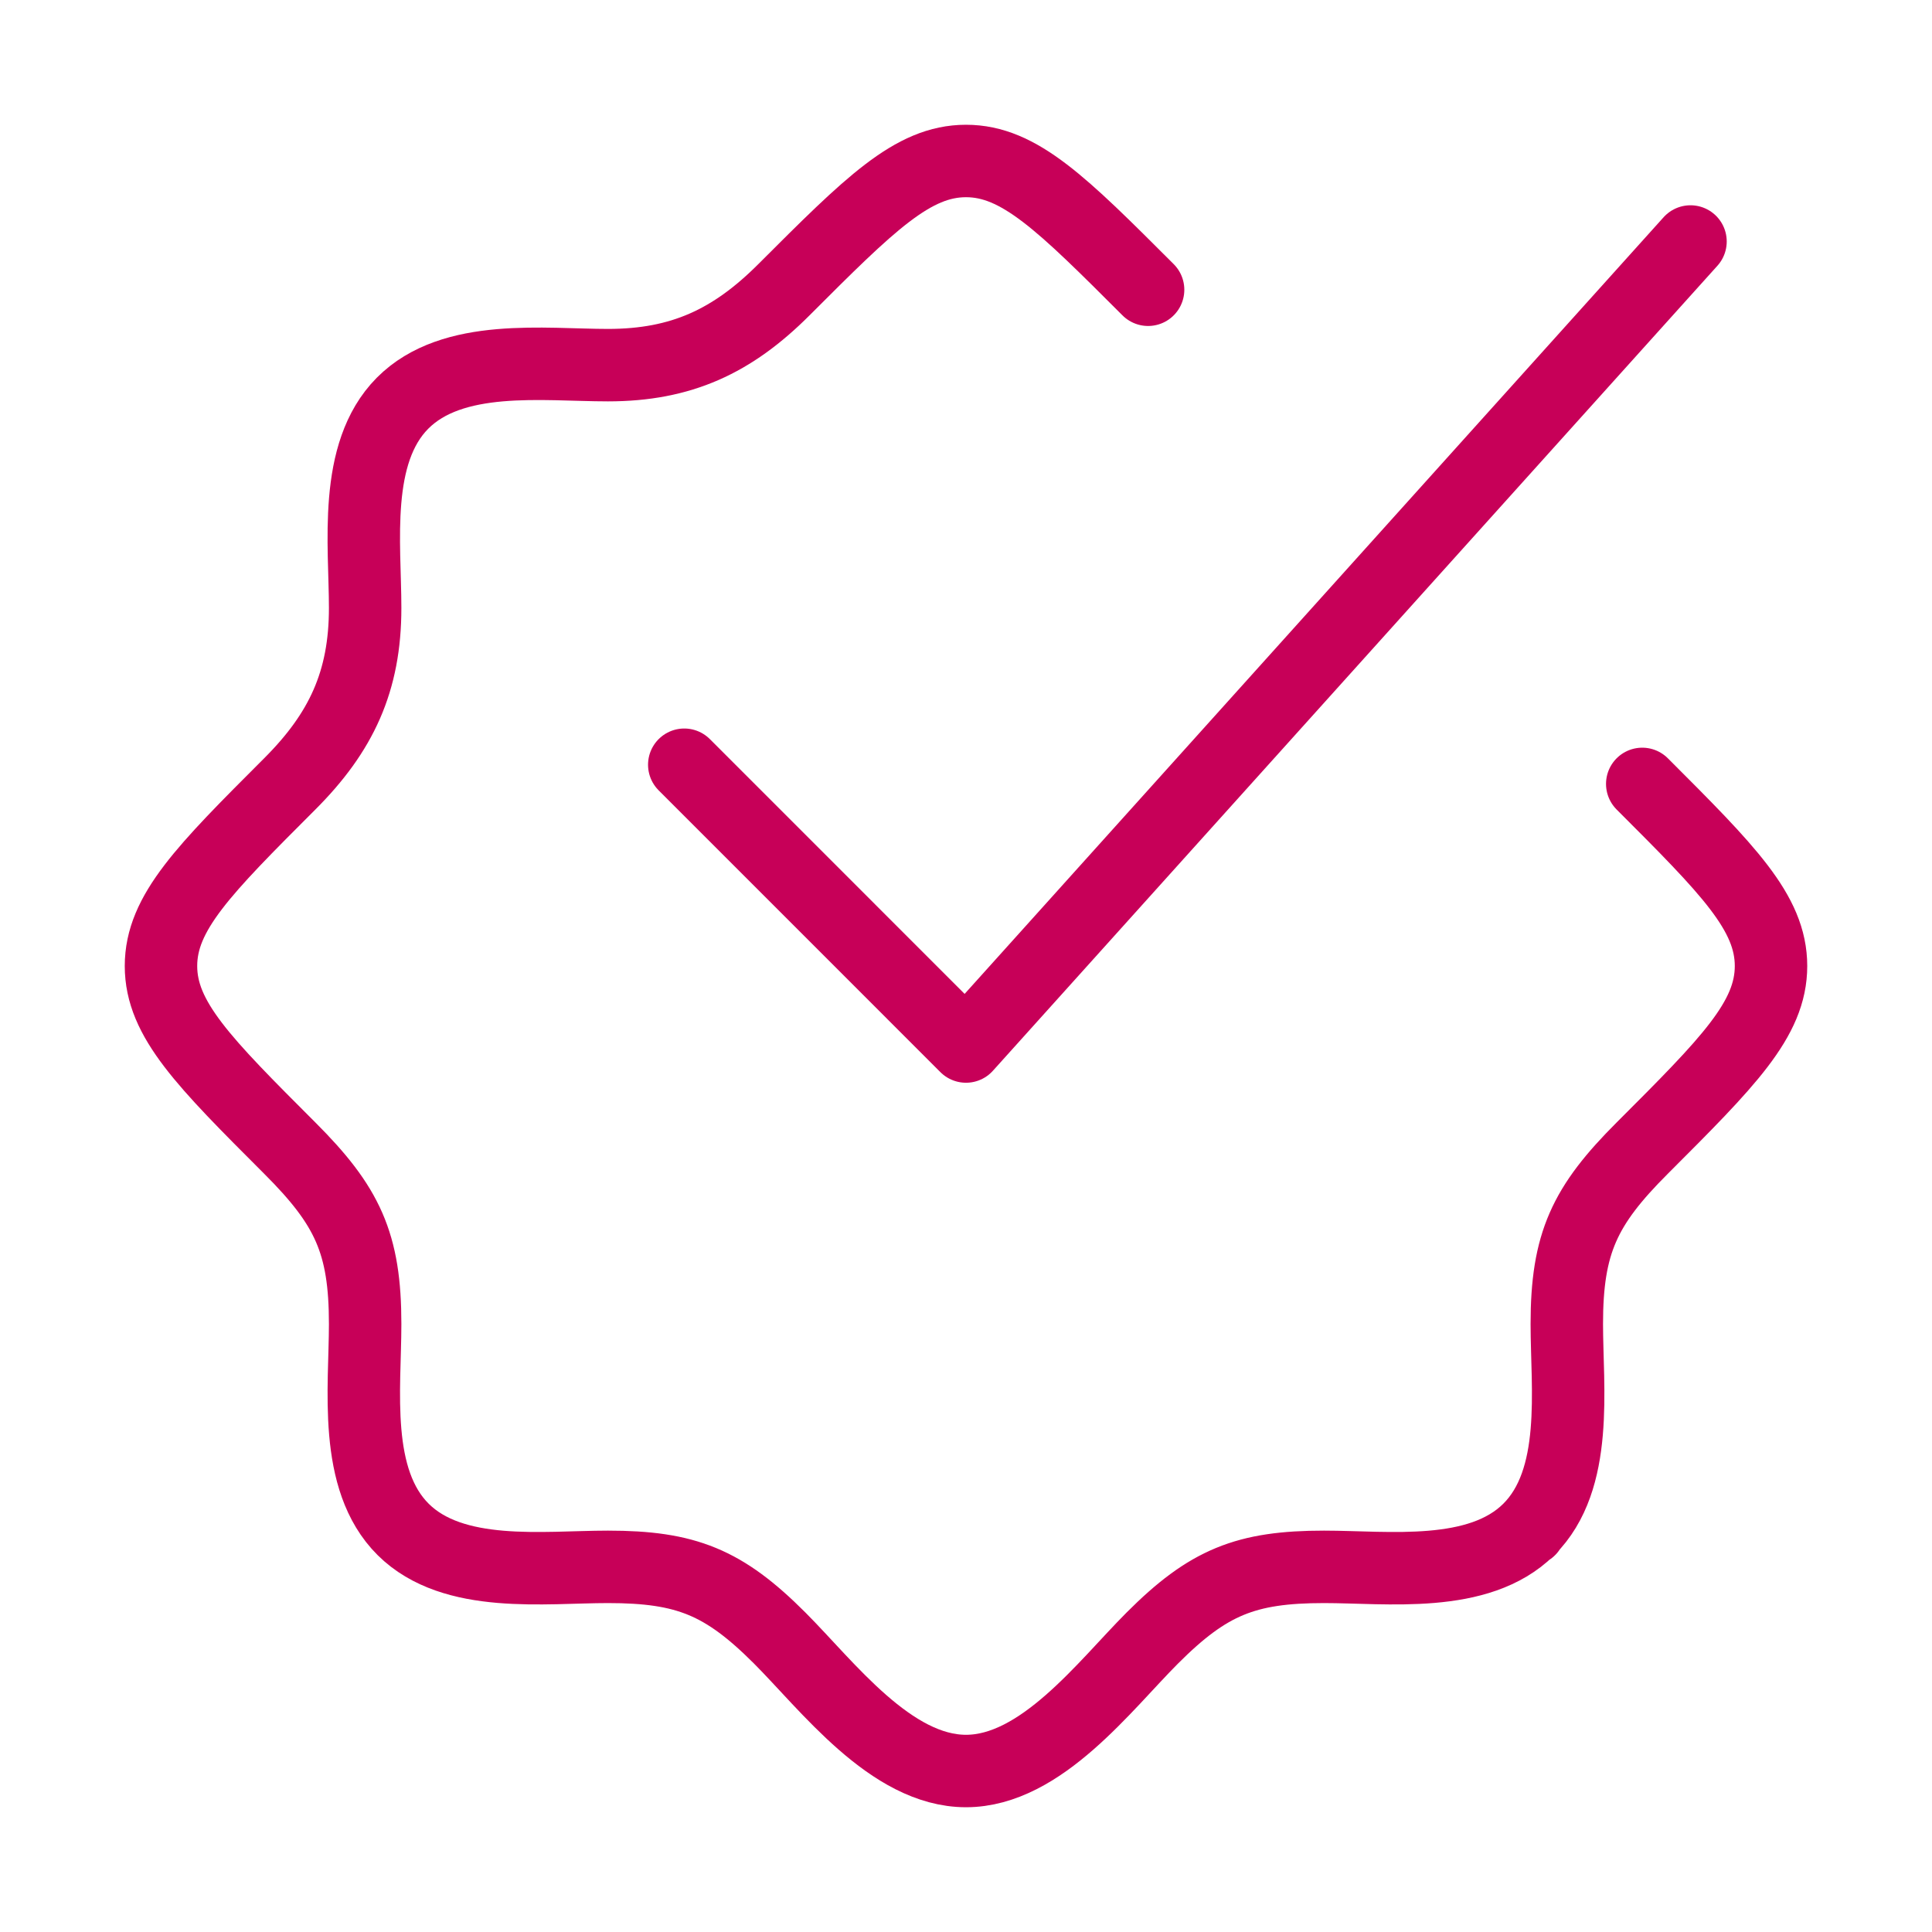 <svg width="40" height="40" viewBox="0 0 40 40" fill="none" xmlns="http://www.w3.org/2000/svg"><path d="M23.77 5.999C21.993 4.222 21.104 3.333 20 3.333C18.896 3.333 18.007 4.222 16.23 5.999C15.164 7.065 14.107 7.56 12.587 7.56C11.259 7.56 9.371 7.303 8.333 8.349C7.304 9.387 7.56 11.268 7.56 12.587C7.56 14.107 7.065 15.164 5.999 16.23C4.222 18.007 3.333 18.896 3.333 20C3.333 21.104 4.222 21.993 5.999 23.77C7.194 24.964 7.56 25.736 7.56 27.413C7.56 28.741 7.303 30.629 8.349 31.667C9.387 32.696 11.268 32.44 12.587 32.44C14.206 32.44 14.985 32.756 16.141 33.912C17.125 34.896 18.444 36.667 20 36.667C21.556 36.667 22.875 34.896 23.859 33.912C25.014 32.756 25.794 32.44 27.413 32.44C28.732 32.44 30.613 32.696 31.651 31.667M31.651 31.667C32.697 30.629 32.439 28.741 32.439 27.413C32.439 25.736 32.806 24.964 34.001 23.77C35.778 21.993 36.667 21.104 36.667 20C36.667 18.896 35.778 18.007 34.001 16.23M31.651 31.667H31.667" stroke="#C70058" stroke-width="1.5" stroke-linecap="round" stroke-linejoin="round"/><path d="M14.167 15.833L20 21.667L35 5" stroke="#C70058" stroke-width="1.5" stroke-linecap="round" stroke-linejoin="round"/></svg>